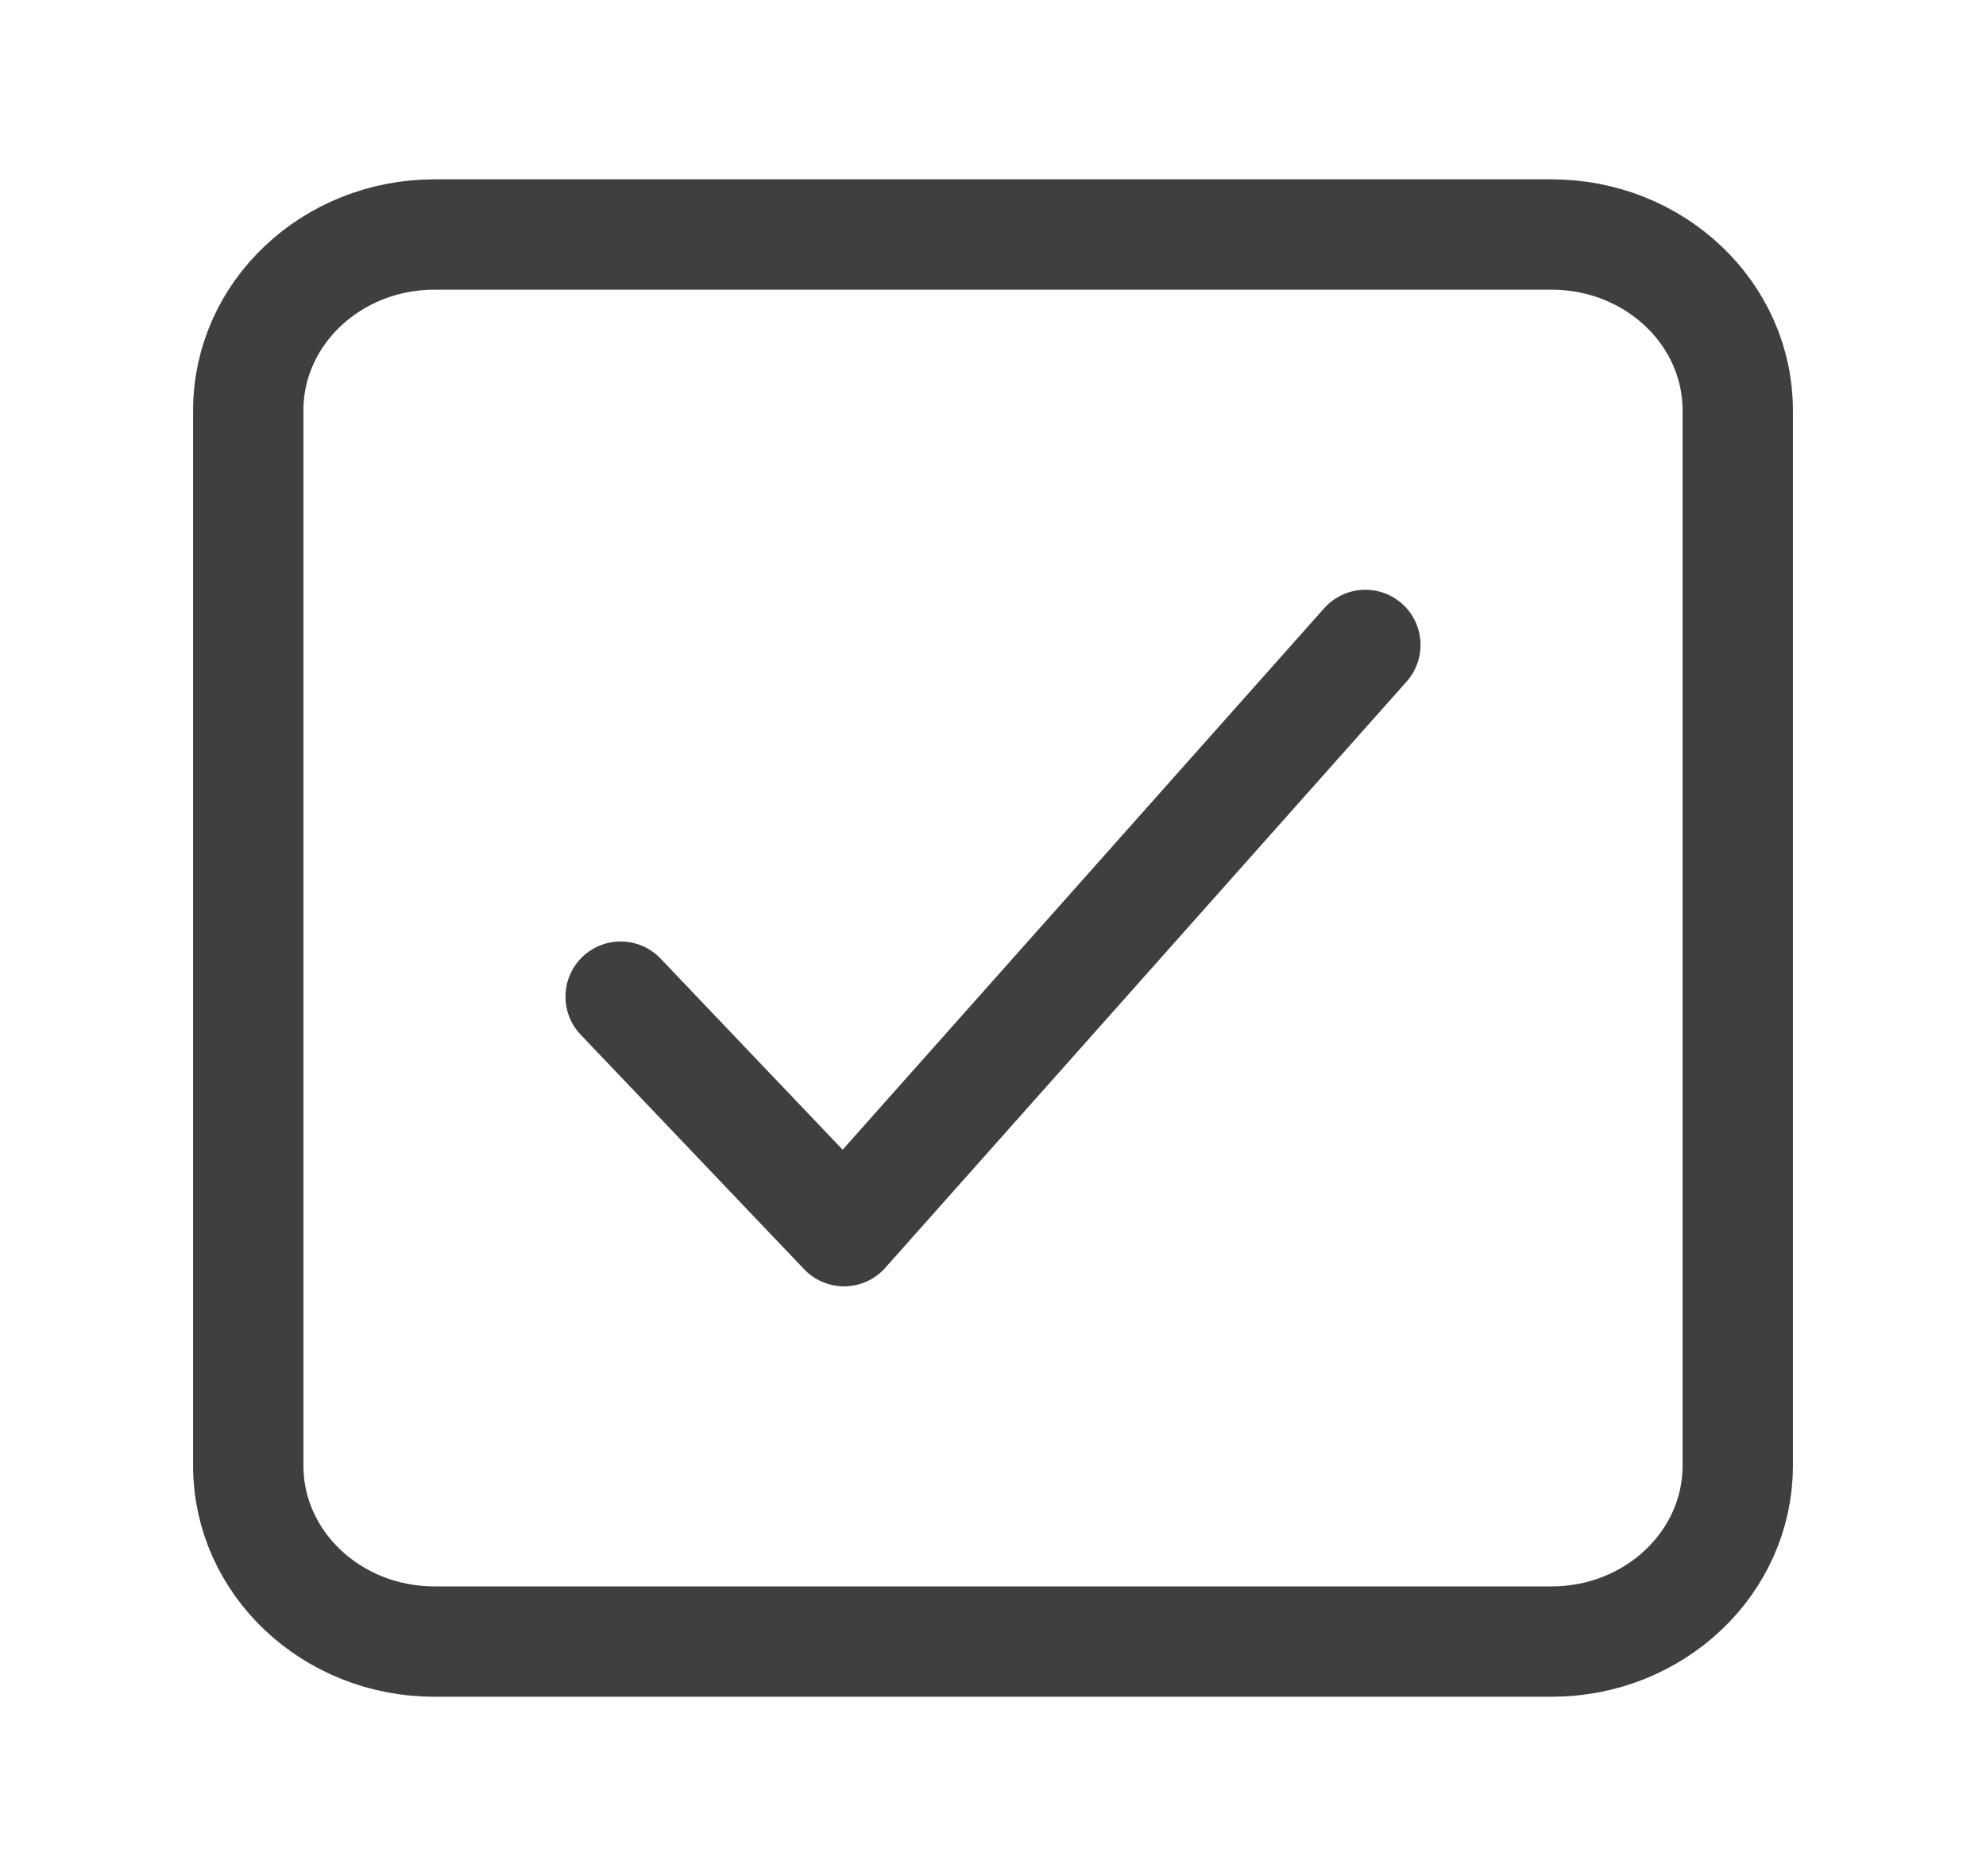 <?xml version="1.0" encoding="UTF-8"?> <svg xmlns="http://www.w3.org/2000/svg" width="36" height="34" viewBox="0 0 36 34" fill="none"> <path d="M24.75 11.688L15.3 22.312L11.25 18.062" stroke="#3F3F3F" stroke-width="2" stroke-linecap="round" stroke-linejoin="round"></path> <path d="M28.125 4.25H7.875C6.011 4.25 4.5 5.677 4.5 7.438V26.562C4.5 28.323 6.011 29.75 7.875 29.75H28.125C29.989 29.75 31.5 28.323 31.5 26.562V7.438C31.5 5.677 29.989 4.25 28.125 4.25Z" stroke="#3F3F3F" stroke-width="2" stroke-linejoin="round"></path> </svg> 